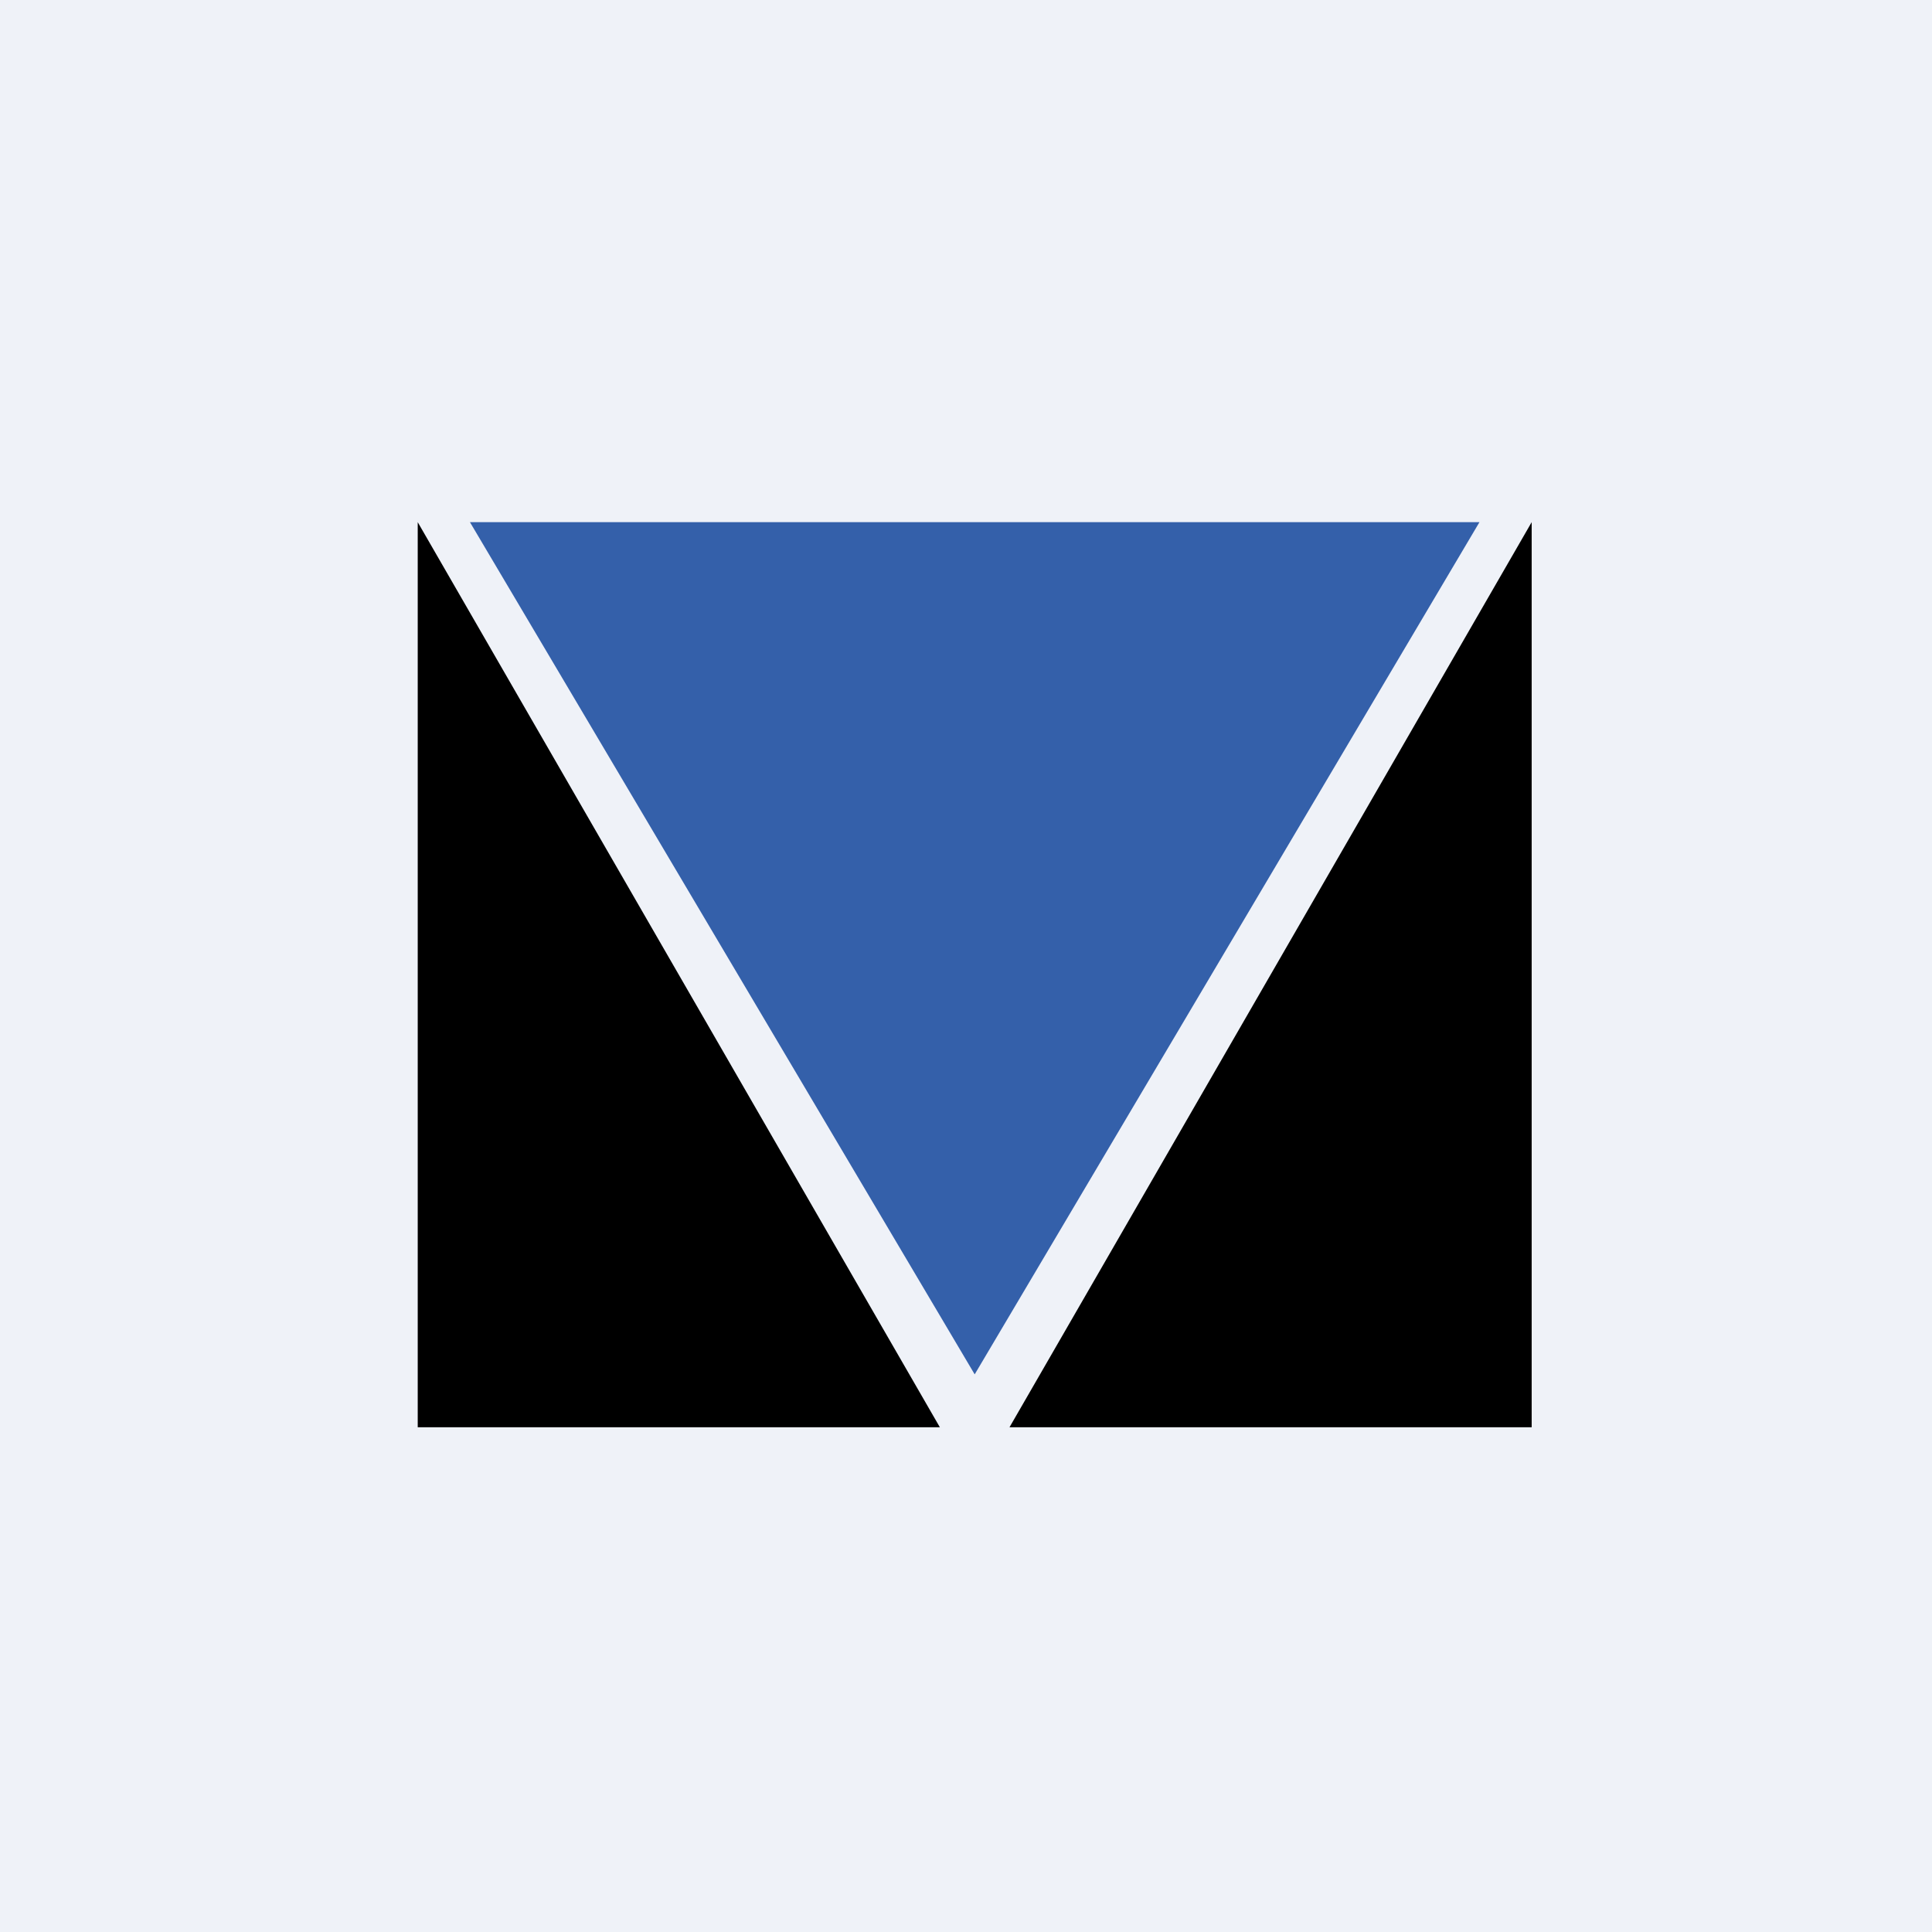<?xml version="1.0" encoding="UTF-8"?>
<!-- generated by Finnhub -->
<svg viewBox="0 0 55.5 55.5" xmlns="http://www.w3.org/2000/svg">
<path d="M 0,0 H 55.5 V 55.5 H 0 Z" fill="rgb(239, 242, 248)"/>
<path d="M 26.99,40.985 L 12,15 V 41 H 27 Z M 29,41 L 44,15 V 41 H 29 Z"/>
<path d="M 27.99,39.465 L 13.5,15 H 42.5 L 28,39.48 Z" fill="rgb(52, 96, 170)"/>
</svg>
